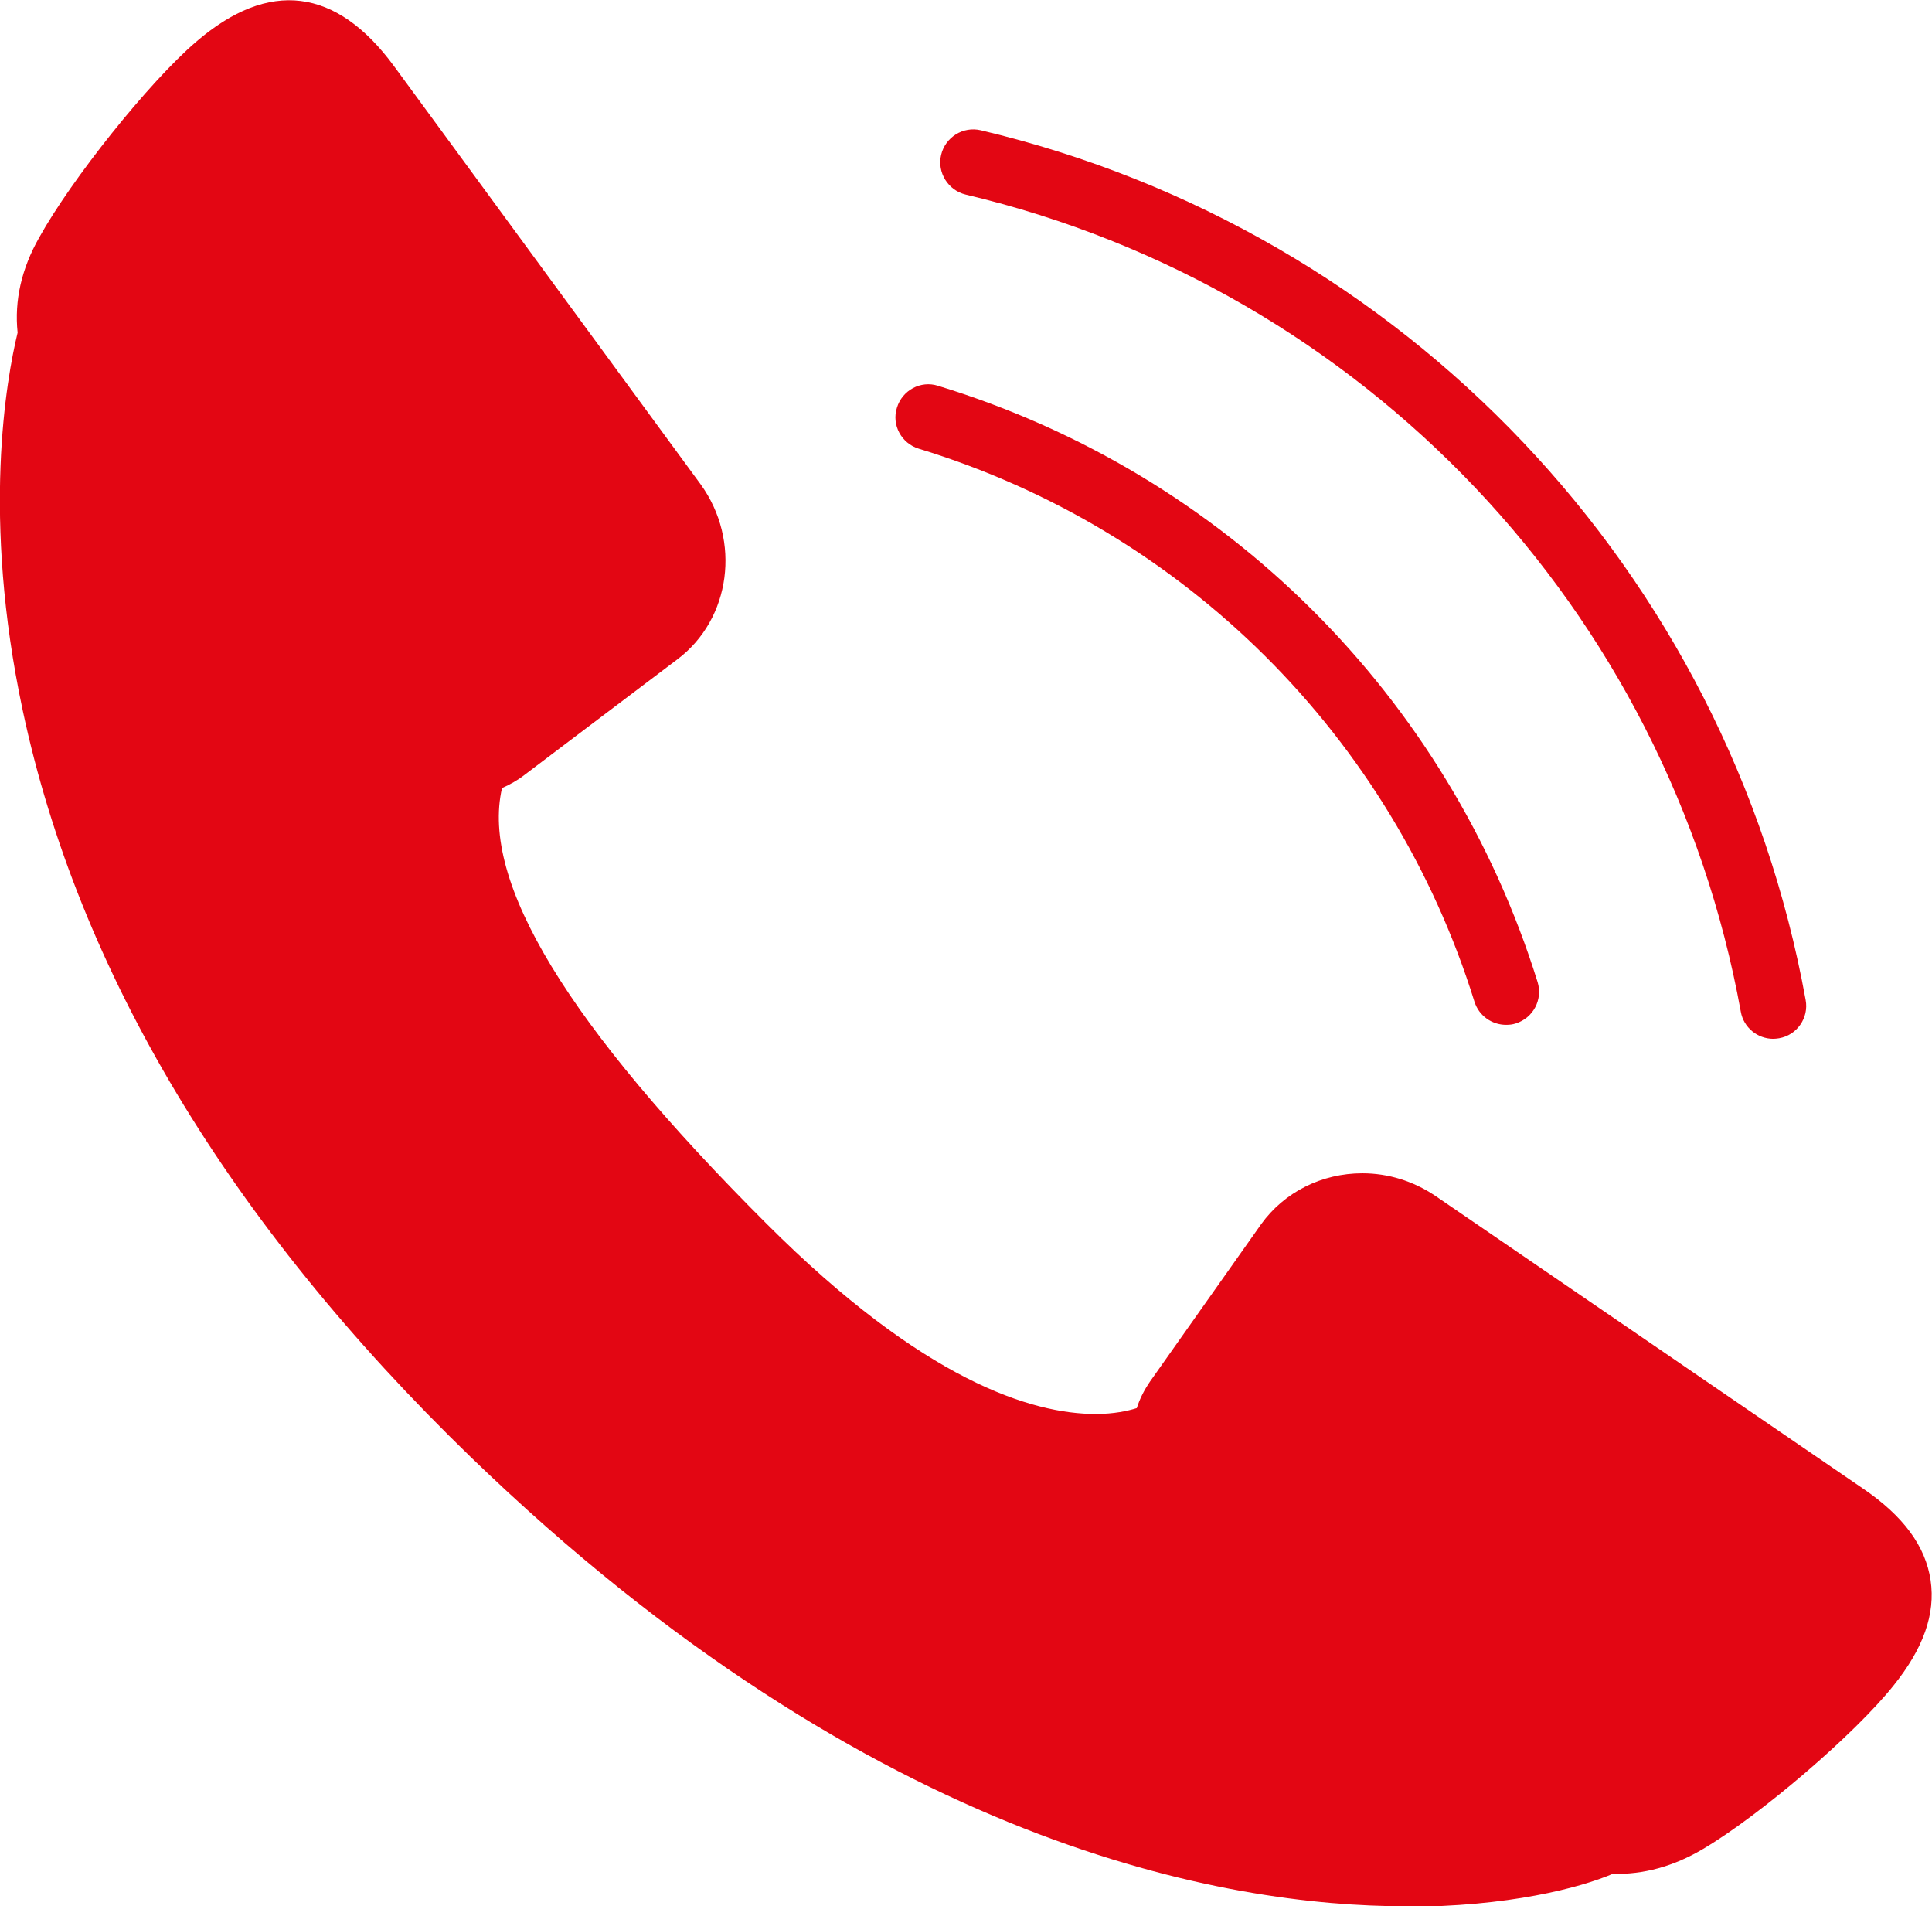 <?xml version="1.0" encoding="UTF-8"?>
<!DOCTYPE svg PUBLIC "-//W3C//DTD SVG 1.1//EN" "http://www.w3.org/Graphics/SVG/1.1/DTD/svg11.dtd">
<!-- Creator: CorelDRAW 2019 (64-Bit) -->
<svg xmlns="http://www.w3.org/2000/svg" xml:space="preserve" width="24.665mm" height="24.333mm" version="1.1" style="shape-rendering:geometricPrecision; text-rendering:geometricPrecision; image-rendering:optimizeQuality; fill-rule:evenodd; clip-rule:evenodd"
viewBox="0 0 69.12 68.19"
 xmlns:xlink="http://www.w3.org/1999/xlink"
 xmlns:xodm="http://www.corel.com/coreldraw/odm/2003">
 <defs>
  <style type="text/css">
   <![CDATA[
    .fil0 {fill:#E30613;fill-rule:nonzero}
   ]]>
  </style>
 </defs>
 <g id="Layer_x0020_1">
  <g id="_2190898587536">
   <path class="fil0" d="M50.26 68.19l0 0c-6.28,0 -18.96,-2.09 -33.42,-16.07 -8.64,-8.37 -14.04,-17.36 -16.03,-26.72 -1.47,-6.91 -0.58,-11.85 -0.18,-13.5 -0.12,-1.15 0.14,-2.29 0.77,-3.4 1.15,-2.08 3.93,-5.56 5.61,-7 2.61,-2.25 5.02,-1.95 7.09,0.87l10.97 14.96c1.45,2.01 1.08,4.81 -0.83,6.25l-5.49 4.15c-0.23,0.18 -0.5,0.33 -0.79,0.46 -0.77,3.35 2.34,8.47 9.47,15.59 5.62,5.62 9.5,6.8 11.77,6.8 0.66,0 1.15,-0.11 1.47,-0.21 0.11,-0.35 0.28,-0.67 0.48,-0.96l3.97 -5.62c0.83,-1.15 2.17,-1.82 3.62,-1.82 0.93,0 1.82,0.28 2.6,0.8l15.3 10.47c1.46,0.99 2.25,2.07 2.43,3.29 0.18,1.21 -0.26,2.44 -1.33,3.77 -1.38,1.73 -4.76,4.63 -6.81,5.84 -1.06,0.63 -2.15,0.92 -3.23,0.89 -1.17,0.5 -3.74,1.18 -7.45,1.18z"/>
   <path class="fil0" d="M53.88 36.66c-0.5,0 -0.97,-0.32 -1.13,-0.83 -2.95,-9.48 -10.38,-16.88 -19.88,-19.78 -0.62,-0.19 -0.98,-0.85 -0.78,-1.47 0.19,-0.62 0.85,-0.98 1.47,-0.78 10.25,3.13 18.26,11.1 21.45,21.33 0.19,0.62 -0.15,1.28 -0.78,1.48 -0.12,0.04 -0.23,0.05 -0.35,0.05z"/>
   <path class="fil0" d="M63.44 37.16c-0.56,0 -1.06,-0.4 -1.16,-0.97 -2.61,-14.39 -13.49,-25.86 -27.73,-29.23 -0.63,-0.15 -1.03,-0.79 -0.88,-1.42 0.15,-0.63 0.78,-1.03 1.42,-0.88 15.15,3.58 26.73,15.79 29.51,31.11 0.12,0.64 -0.31,1.26 -0.95,1.37 -0.07,0.01 -0.14,0.02 -0.21,0.02z"/>
   <path class="fil0" d="M10.34 2.38c-0.49,0 -1.09,0.3 -1.79,0.9 -1.46,1.26 -4.08,4.52 -5.09,6.36 -0.41,0.73 -0.57,1.45 -0.47,2.15l0.04 0.24 -0.06 0.23c-0.49,1.89 -4.25,19.02 15.51,38.16 13.86,13.41 25.85,15.41 31.77,15.41 3.8,0 6.12,-0.77 6.69,-1.07l0.32 -0.16 0.35 0.04c0.68,0.08 1.38,-0.11 2.11,-0.54 1.8,-1.07 4.97,-3.79 6.18,-5.29 0.63,-0.78 0.91,-1.44 0.84,-1.95 -0.08,-0.52 -0.56,-1.09 -1.43,-1.68l-15.3 -10.47c-0.95,-0.65 -2.33,-0.42 -2.96,0.44l-3.97 5.62c-0.12,0.17 -0.2,0.37 -0.23,0.62l-0.08 0.57 -0.5 0.28c-0.36,0.21 -1.39,0.69 -3.06,0.69 -2.71,0 -7.24,-1.3 -13.44,-7.49 -8.46,-8.45 -11.5,-14.19 -9.86,-18.6l0.22 -0.59 0.61 -0.15c0.24,-0.06 0.43,-0.14 0.58,-0.25l5.5 -4.16c0.89,-0.67 1.05,-2.01 0.34,-2.98l-10.96 -14.95c-1.01,-1.38 -1.65,-1.38 -1.86,-1.38z"/>
  </g>
 </g>
</svg>
